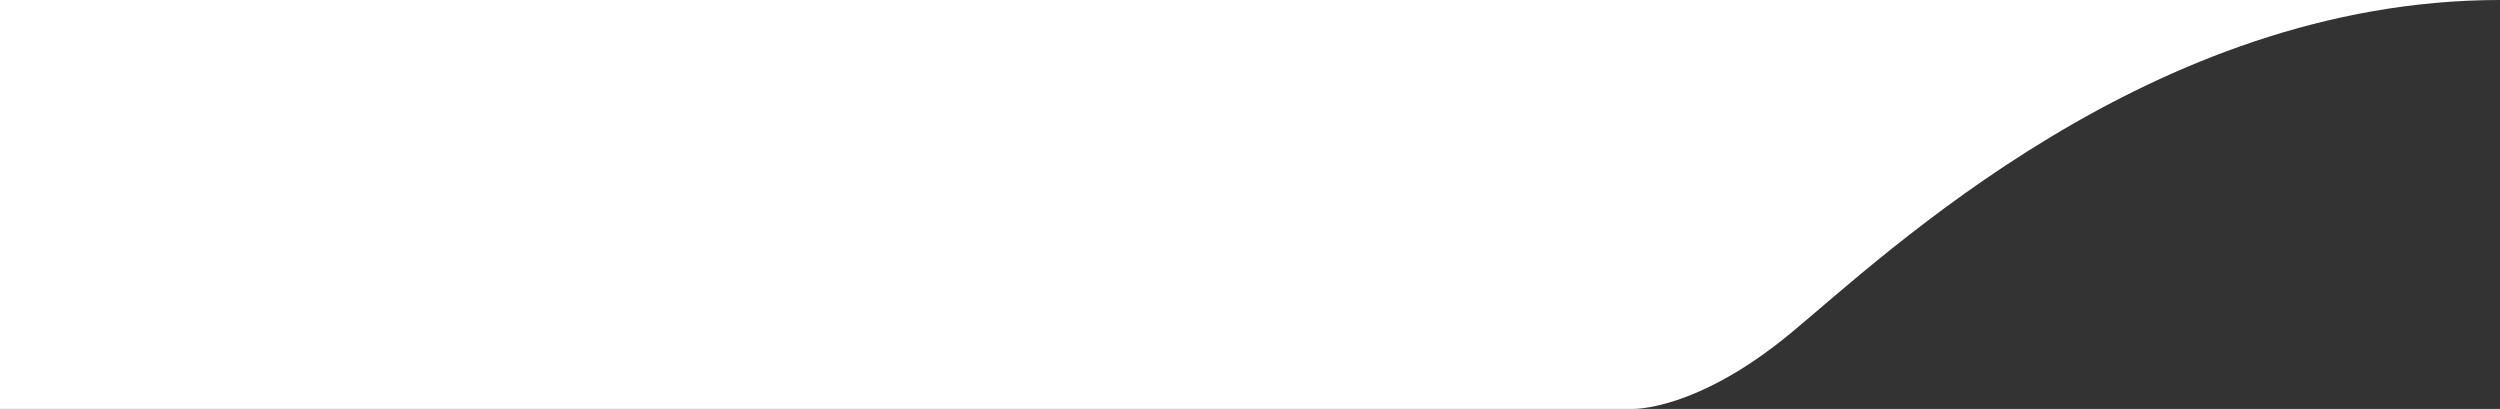 <?xml version="1.0" encoding="utf-8"?>
<!-- Generator: Adobe Illustrator 25.0.1, SVG Export Plug-In . SVG Version: 6.00 Build 0)  -->
<svg version="1.1" id="Capa_1" xmlns="http://www.w3.org/2000/svg" xmlns:xlink="http://www.w3.org/1999/xlink" x="0px" y="0px"
	 viewBox="0 0 1413.5 231.2" style="enable-background:new 0 0 1413.5 231.2;" xml:space="preserve">
<rect x="0" y="0" width="1413.5" height="231.2" fill="#333333" stroke="none"/>
<style type="text/css">
	.st0{fill:#FFFFFF;}
</style>
<path class="st0" d="M0,231.2h923.1c0,0,35.9,1.3,89.1-42.6S1216.2,0,1413.5,0H0L0,231.2z"/>
</svg>
